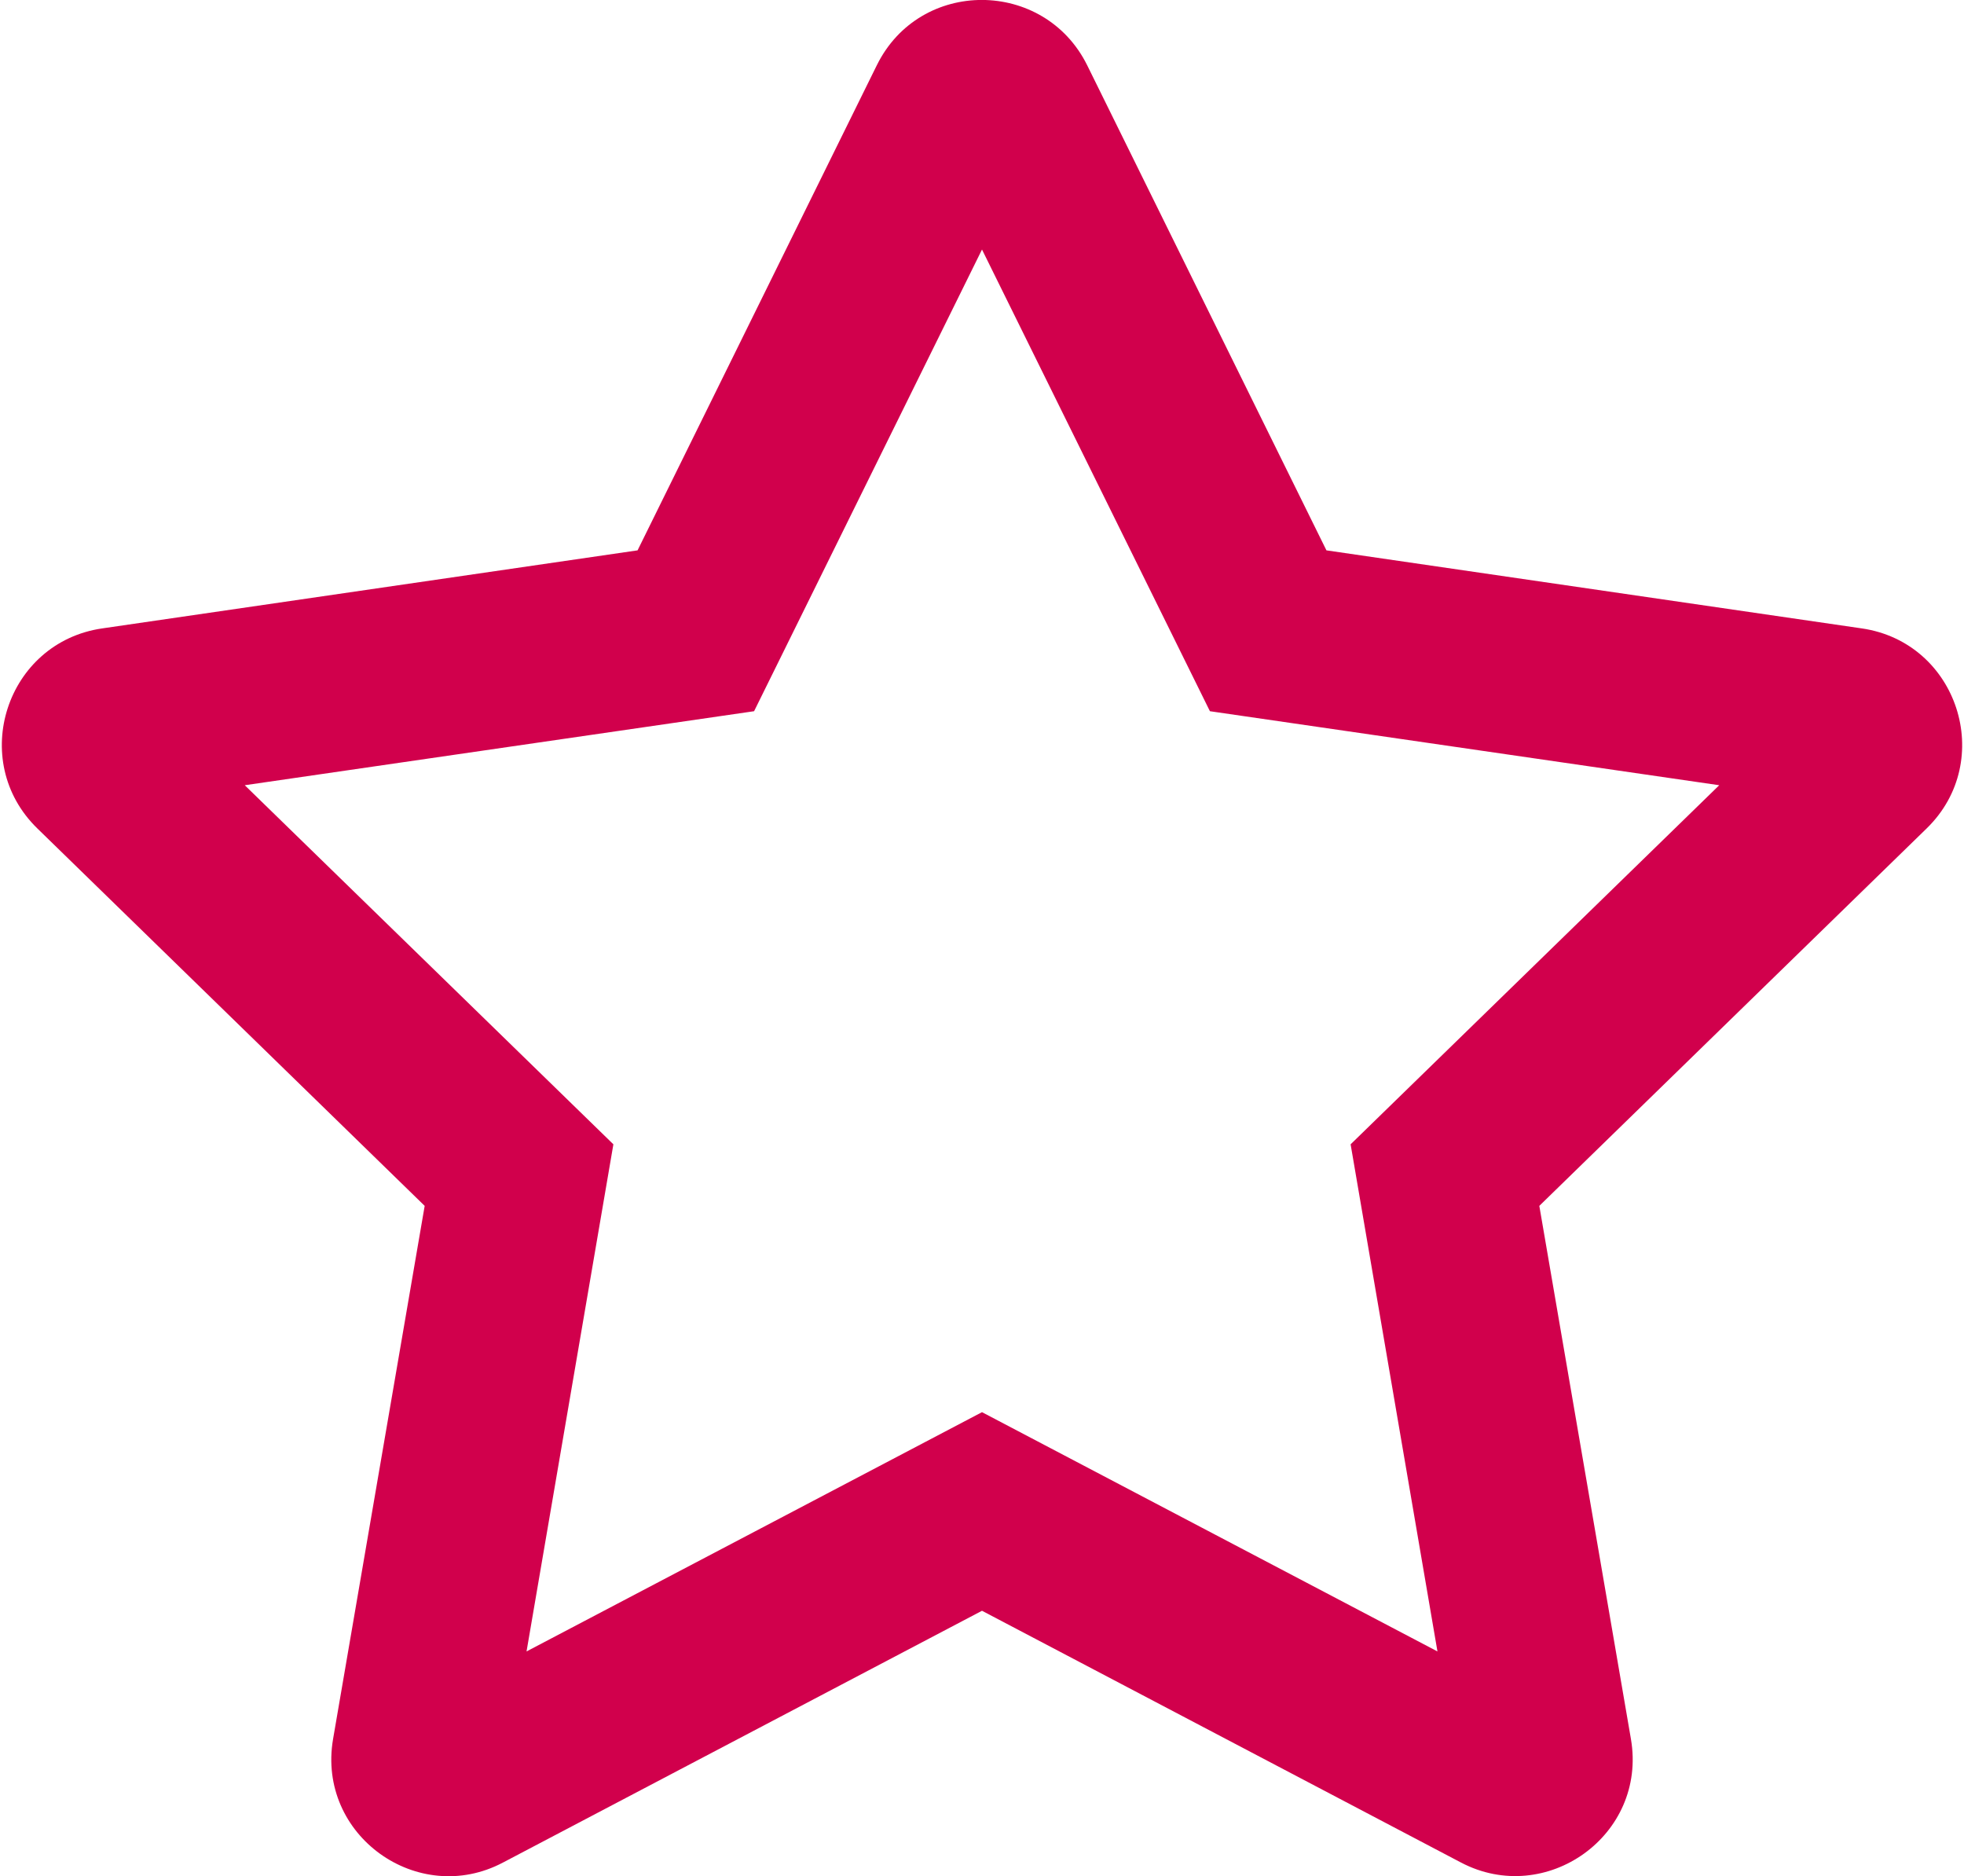 <svg width="536" height="512" viewBox="0 0 536 512" fill="none" xmlns="http://www.w3.org/2000/svg">
<path d="M508.1 171.5L362 150.2L296.7 17.8C285 -5.8 251.1 -6.1 239.3 17.8L174 150.2L27.9 171.5C1.7 175.3 -8.8 207.6 10.2 226.1L115.9 329.1L90.9 474.6C86.4 500.9 114.1 520.6 137.3 508.3L268 439.6L398.7 508.3C421.9 520.5 449.6 500.9 445.1 474.6L420.1 329.1L525.8 226.1C544.8 207.6 534.3 175.3 508.1 171.5ZM368.6 312.3L392.3 450.7L268 385.4L143.7 450.7L167.4 312.3L66.8 214.3L205.8 194.1L268 68.1L330.2 194.1L469.2 214.3L368.6 312.3Z" fill="#D1004C"/>
</svg>
